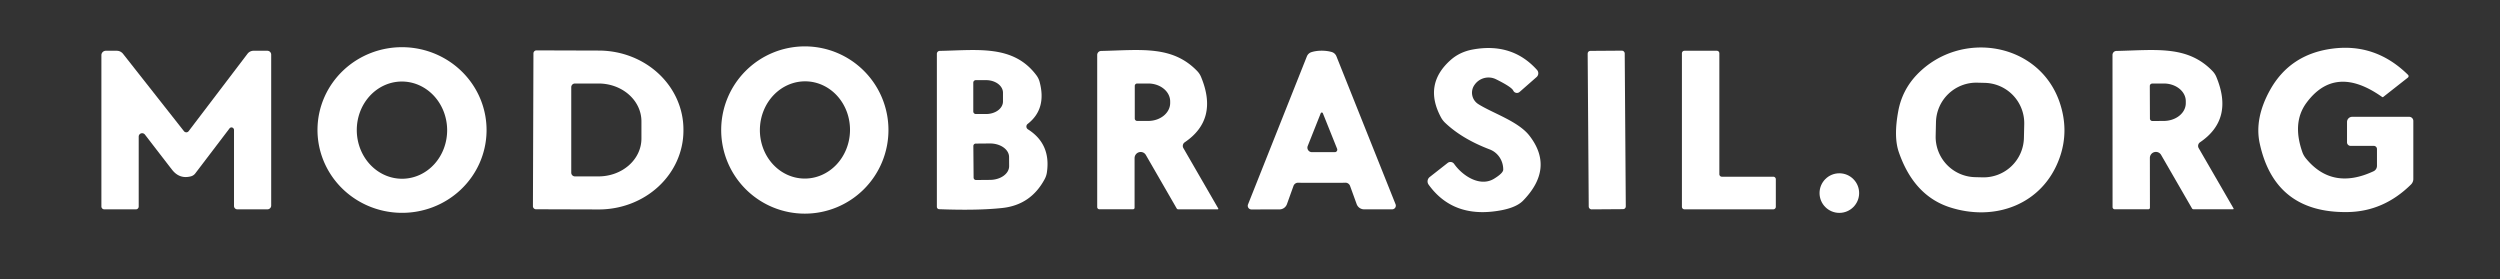 <?xml version="1.0"?>
<svg width="394" height="44" xmlns="http://www.w3.org/2000/svg" xmlns:svg="http://www.w3.org/2000/svg" version="1.1">

 <rect width="100%" height="100%" fill="#333333" stroke="none"/>

 <g class="layer">
  <title>Layer 1</title>
  <path d="m50.04,20.21a13.32,13.05 -178.8 0 1 13.59,-12.77a13.32,13.05 -178.8 0 1 13.05,13.33a13.32,13.05 -178.8 0 1 -13.59,12.77a13.32,13.05 -178.8 0 1 -13.05,-13.33zm13.2,-7.36a7.66,7.12 -90.8 0 0 -7.01,7.76a7.66,7.12 -90.8 0 0 7.23,7.56a7.66,7.12 -90.8 0 0 7.01,-7.76a7.66,7.12 -90.8 0 0 -7.23,-7.56z" fill="#ffffff" id="svg_1"/>
  <path d="m140.02,20.49a13.18,13.18 0 0 1 -13.18,13.18a13.18,13.18 0 0 1 -13.18,-13.18a13.18,13.18 0 0 1 13.18,-13.18a13.18,13.18 0 0 1 13.18,13.18zm-12.99,-7.67a7.66,7.1 -88.7 0 0 -7.27,7.5a7.66,7.1 -88.7 0 0 6.93,7.82a7.66,7.1 -88.7 0 0 7.27,-7.5a7.66,7.1 -88.7 0 0 -6.93,-7.82z" fill="#ffffff" id="svg_2"/>
  <path d="m242.24,11.03a0.79,0.79 0 0 1 -0.07,1.11l-2.68,2.35a0.64,0.64 0 0 1 -1,-0.21q-0.26,-0.57 -2.7,-1.78a2.67,2.67 0 0 0 -3.42,0.9l-0.03,0.04a2.12,2.12 0 0 0 0.63,2.96c2.25,1.43 6.28,2.7 8.05,4.96q4.01,5.14 -0.99,10.27q-1.31,1.34 -4.88,1.72q-6.45,0.67 -10,-4.25a0.88,0.87 -37 0 1 0.17,-1.2l2.83,-2.22a0.71,0.71 0 0 1 1.02,0.15c1.31,1.87 4.07,3.69 6.29,2.34q1.45,-0.89 1.45,-1.44a3.42,3.29 -79.9 0 0 -2.13,-3.18q-4.36,-1.66 -7.03,-4.2a3.42,3.36 -82.7 0 1 -0.66,-0.87q-2.79,-5.2 1.55,-9.04q1.44,-1.27 3.48,-1.64q6.21,-1.13 10.12,3.23z" fill="#ffffff" id="svg_3"/>
  <path d="m302.12,11.75c6.84,-7.1 19.23,-5.13 22.48,4.38q1.52,4.48 -0.01,8.75c-2.62,7.34 -10.18,10.12 -17.36,7.77q-5.61,-1.85 -7.97,-8.65q-0.85,-2.43 -0.09,-6.51q0.62,-3.31 2.95,-5.74zm16.9,7.81a6.36,6.36 0 0 0 -6.21,-6.5l-1.2,-0.03a6.36,6.36 0 0 0 -6.5,6.21l-0.05,2.18a6.36,6.36 0 0 0 6.21,6.5l1.2,0.03a6.36,6.36 0 0 0 6.5,-6.21l0.05,-2.18z" fill="#ffffff" id="svg_4"/>
  <path d="m374.11,22.99l-3.66,0a0.56,0.56 0 0 1 -0.56,-0.56l0,-3.2a0.82,0.81 -90 0 1 0.81,-0.82l8.99,0a0.65,0.65 0 0 1 0.65,0.65l0,9.15a1.23,1.2 -22.4 0 1 -0.37,0.87q-4.32,4.26 -9.99,4.34q-11.47,0.17 -13.85,-10.82q-0.85,-3.93 1.61,-8.38q3.12,-5.63 9.73,-6.54q6.89,-0.95 12.03,4.11a0.29,0.29 0 0 1 -0.02,0.44l-3.88,3.05a0.14,0.14 0 0 1 -0.17,0.01q-7.4,-5.25 -11.95,0.94q-2.27,3.1 -0.62,7.77a3.31,3.29 15.5 0 0 0.54,0.95q4.15,5.08 10.67,2.04a0.94,0.93 77.7 0 0 0.54,-0.85l0,-2.65a0.5,0.5 0 0 0 -0.5,-0.5z" fill="#ffffff" id="svg_5"/>
  <path d="m36.17,20.24l-5.41,7.11a1.28,1.26 11.2 0 1 -0.67,0.44q-1.75,0.46 -2.91,-0.96q-0.19,-0.23 -4.34,-5.62a0.55,0.54 26.2 0 0 -0.98,0.33l0,11.01a0.44,0.43 -90 0 1 -0.43,0.44l-5,0a0.45,0.45 0 0 1 -0.45,-0.45l0,-23.84a0.7,0.7 0 0 1 0.7,-0.7l1.72,0a1.27,1.26 70.7 0 1 0.99,0.48l9.6,12.19a0.47,0.46 44.4 0 0 0.74,0l9.28,-12.2a1.2,1.19 -71.2 0 1 0.95,-0.47l2.17,0a0.61,0.61 0 0 1 0.61,0.61l0,23.79a0.59,0.59 0 0 1 -0.59,0.59l-4.75,0a0.52,0.52 0 0 1 -0.52,-0.52l0,-11.99a0.4,0.39 63.6 0 0 -0.71,-0.24z" fill="#ffffff" id="svg_6"/>
  <path d="m84.07,8.42a0.48,0.48 0 0 1 0.48,-0.48l9.86,0.03a13.34,12.44 0.2 0 1 13.3,12.49l0,0.16a13.34,12.44 0.2 0 1 -13.38,12.39l-9.86,-0.03a0.48,0.48 0 0 1 -0.48,-0.48l0.08,-24.08zm5.96,5.32l0,13.48a0.58,0.58 0 0 0 0.58,0.58l3.72,0a6.76,5.96 0 0 0 6.76,-5.96l0,-2.72a6.76,5.96 0 0 0 -6.76,-5.96l-3.72,0a0.58,0.58 0 0 0 -0.58,0.58z" fill="#ffffff" id="svg_7"/>
  <path d="m148.01,32.97a0.38,0.37 1.6 0 1 -0.36,-0.37l0,-24.12a0.46,0.46 0 0 1 0.45,-0.46c5.97,-0.11 11.61,-1.01 15.24,3.85a3.16,2.93 21 0 1 0.5,1.02q1.15,4.29 -1.88,6.64a0.52,0.52 0 0 0 0.04,0.85q3.65,2.31 2.99,6.8a3.27,3.12 -28.1 0 1 -0.34,1.03q-2.18,4.09 -6.7,4.57q-3.85,0.42 -9.94,0.19zm5.38,-19.94l0,4.54a0.4,0.4 0 0 0 0.4,0.4l1.62,0a2.66,1.98 0.1 0 0 2.66,-1.98l0,-1.38a2.66,1.98 0.1 0 0 -2.66,-1.98l-1.62,0a0.4,0.4 0 0 0 -0.4,0.4zm0.01,9.98l0.04,4.98a0.38,0.38 0 0 0 0.38,0.38l2.23,-0.02a3.01,2.15 -0.4 0 0 2.99,-2.17l-0.01,-1.44a3.01,2.15 -0.4 0 0 -3.02,-2.13l-2.23,0.02a0.38,0.38 0 0 0 -0.38,0.38z" fill="#ffffff" id="svg_8"/>
  <path d="m191.92,32.99l-6.23,0a0.28,0.28 0 0 1 -0.25,-0.15l-4.85,-8.41a0.96,0.95 -60 0 0 -1.78,0.48l0,7.83a0.25,0.24 0 0 1 -0.25,0.24l-5.3,0a0.34,0.34 0 0 1 -0.34,-0.34l0,-23.98a0.63,0.62 89.5 0 1 0.61,-0.63c6.28,-0.14 11.22,-0.9 15.14,3.16a3.02,2.94 -79.4 0 1 0.61,0.92q2.79,6.69 -2.56,10.31a0.7,0.69 -31.7 0 0 -0.22,0.92l5.5,9.52a0.09,0.09 0 0 1 -0.08,0.13zm-13.08,-19.45l0,5.14a0.38,0.38 0 0 0 0.39,0.38l1.74,0a3.46,2.83 -0.1 0 0 3.45,-2.83l0,-0.24a3.46,2.83 -0.1 0 0 -3.47,-2.83l-1.74,0a0.38,0.38 0 0 0 -0.37,0.38z" fill="#ffffff" id="svg_9"/>
  <path d="m208.3,7.99q0.86,0 1.59,0.21a1.16,1.14 86.8 0 1 0.73,0.67l9.32,23.32a0.58,0.58 0 0 1 -0.54,0.8l-4.42,0a1.25,1.24 79.9 0 1 -1.17,-0.82l-1.04,-2.87a0.77,0.77 0 0 0 -0.82,-0.5q-0.09,0.01 -3.64,0.01q-3.54,0 -3.64,-0.01a0.77,0.77 0 0 0 -0.82,0.51l-1.03,2.87a1.25,1.24 -80 0 1 -1.17,0.82l-4.42,0.01a0.58,0.58 0 0 1 -0.54,-0.8l9.28,-23.34a1.16,1.14 -86.9 0 1 0.74,-0.66q0.72,-0.22 1.59,-0.22zm0.18,9.85a0.18,0.18 0 0 0 -0.33,0l-2.05,5.16a0.71,0.71 0 0 0 0.66,0.98l3.6,0a0.39,0.39 0 0 0 0.37,-0.53l-2.25,-5.61z" fill="#ffffff" id="svg_10"/>
  <rect fill="#ffffff" height="24.98" id="svg_11" rx="0.42" transform="rotate(-0.4, 253.22, 20.49)" width="5.84" x="250.3" y="8"/>
  <path d="m271.37,27.85l8.1,0a0.4,0.4 0 0 1 0.4,0.4l0,4.34a0.4,0.4 0 0 1 -0.4,0.4l-14,0a0.4,0.4 0 0 1 -0.4,-0.4l0,-24.19a0.4,0.4 0 0 1 0.4,-0.4l5.1,0a0.4,0.4 0 0 1 0.4,0.4l0,19.05a0.4,0.4 0 0 0 0.4,0.4z" fill="#ffffff" id="svg_12"/>
  <path d="m351.93,32.98l-6.23,0a0.28,0.28 0 0 1 -0.25,-0.15l-4.85,-8.4a0.95,0.95 0 0 0 -1.78,0.48l0.01,7.83a0.25,0.24 0 0 1 -0.25,0.24l-5.3,0a0.34,0.34 0 0 1 -0.34,-0.34l-0.01,-23.98a0.63,0.62 89.5 0 1 0.61,-0.63c6.28,-0.14 11.22,-0.9 15.14,3.16a3.02,2.94 -79.4 0 1 0.61,0.92q2.79,6.68 -2.56,10.31a0.7,0.69 -31.8 0 0 -0.22,0.92l5.5,9.51a0.09,0.09 0 0 1 -0.08,0.13zm-13.12,-19.43l0.02,5.14a0.38,0.38 0 0 0 0.38,0.38l1.81,-0.01a3.47,2.79 -0.2 0 0 3.46,-2.8l0,-0.32a3.47,2.79 -0.2 0 0 -3.48,-2.78l-1.81,0.01a0.38,0.38 0 0 0 -0.38,0.38z" fill="#ffffff" id="svg_13"/>
  <circle cx="289.88" cy="30.43" fill="#ffffff" id="svg_14" r="3.12"/>
 </g>
</svg>